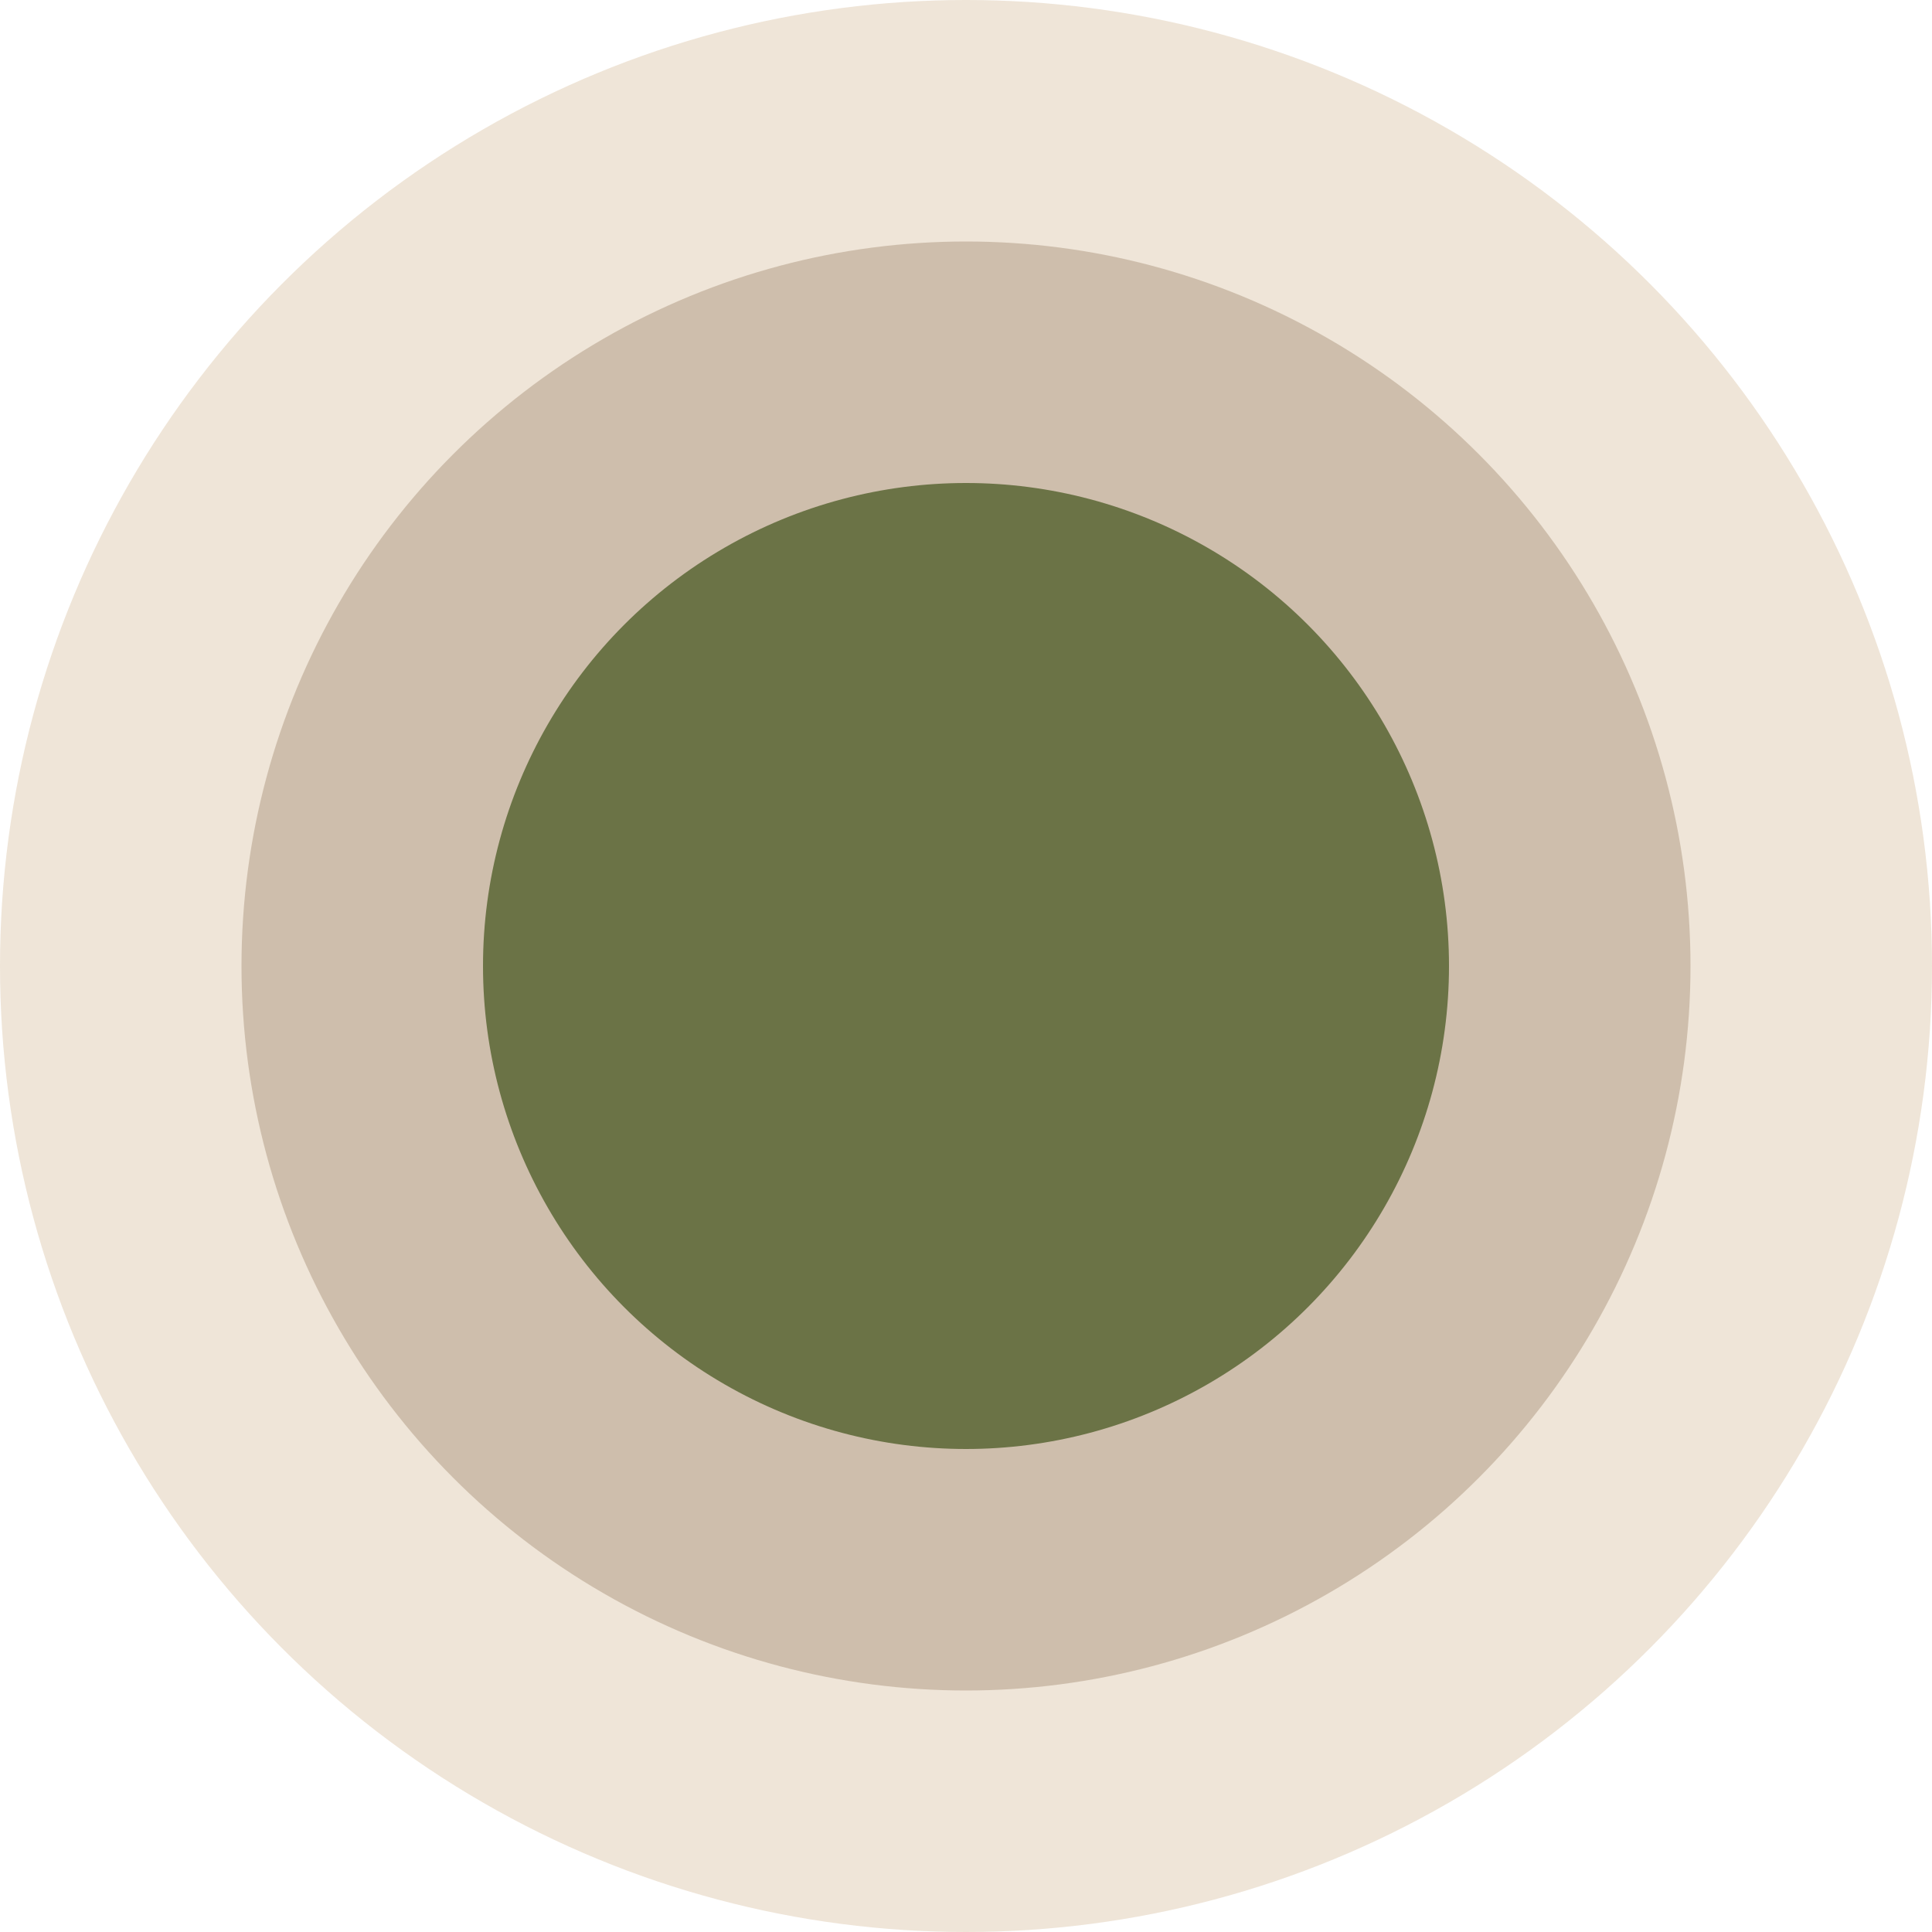 <svg width="64" height="64" viewBox="0 0 64 64" xmlns="http://www.w3.org/2000/svg">
  <!-- Outer circle - natural color with 40% opacity -->
  <circle cx="32" cy="32" r="32" fill="#D7BF9D" opacity="0.4"/>

  <!-- Middle circle - taupe color with 50% opacity -->
  <circle cx="32" cy="32" r="24" fill="#AF9980" opacity="0.5"/>

  <!-- Inner circle - sage color -->
  <circle cx="32" cy="32" r="16" fill="#6B7346"/>
</svg>
